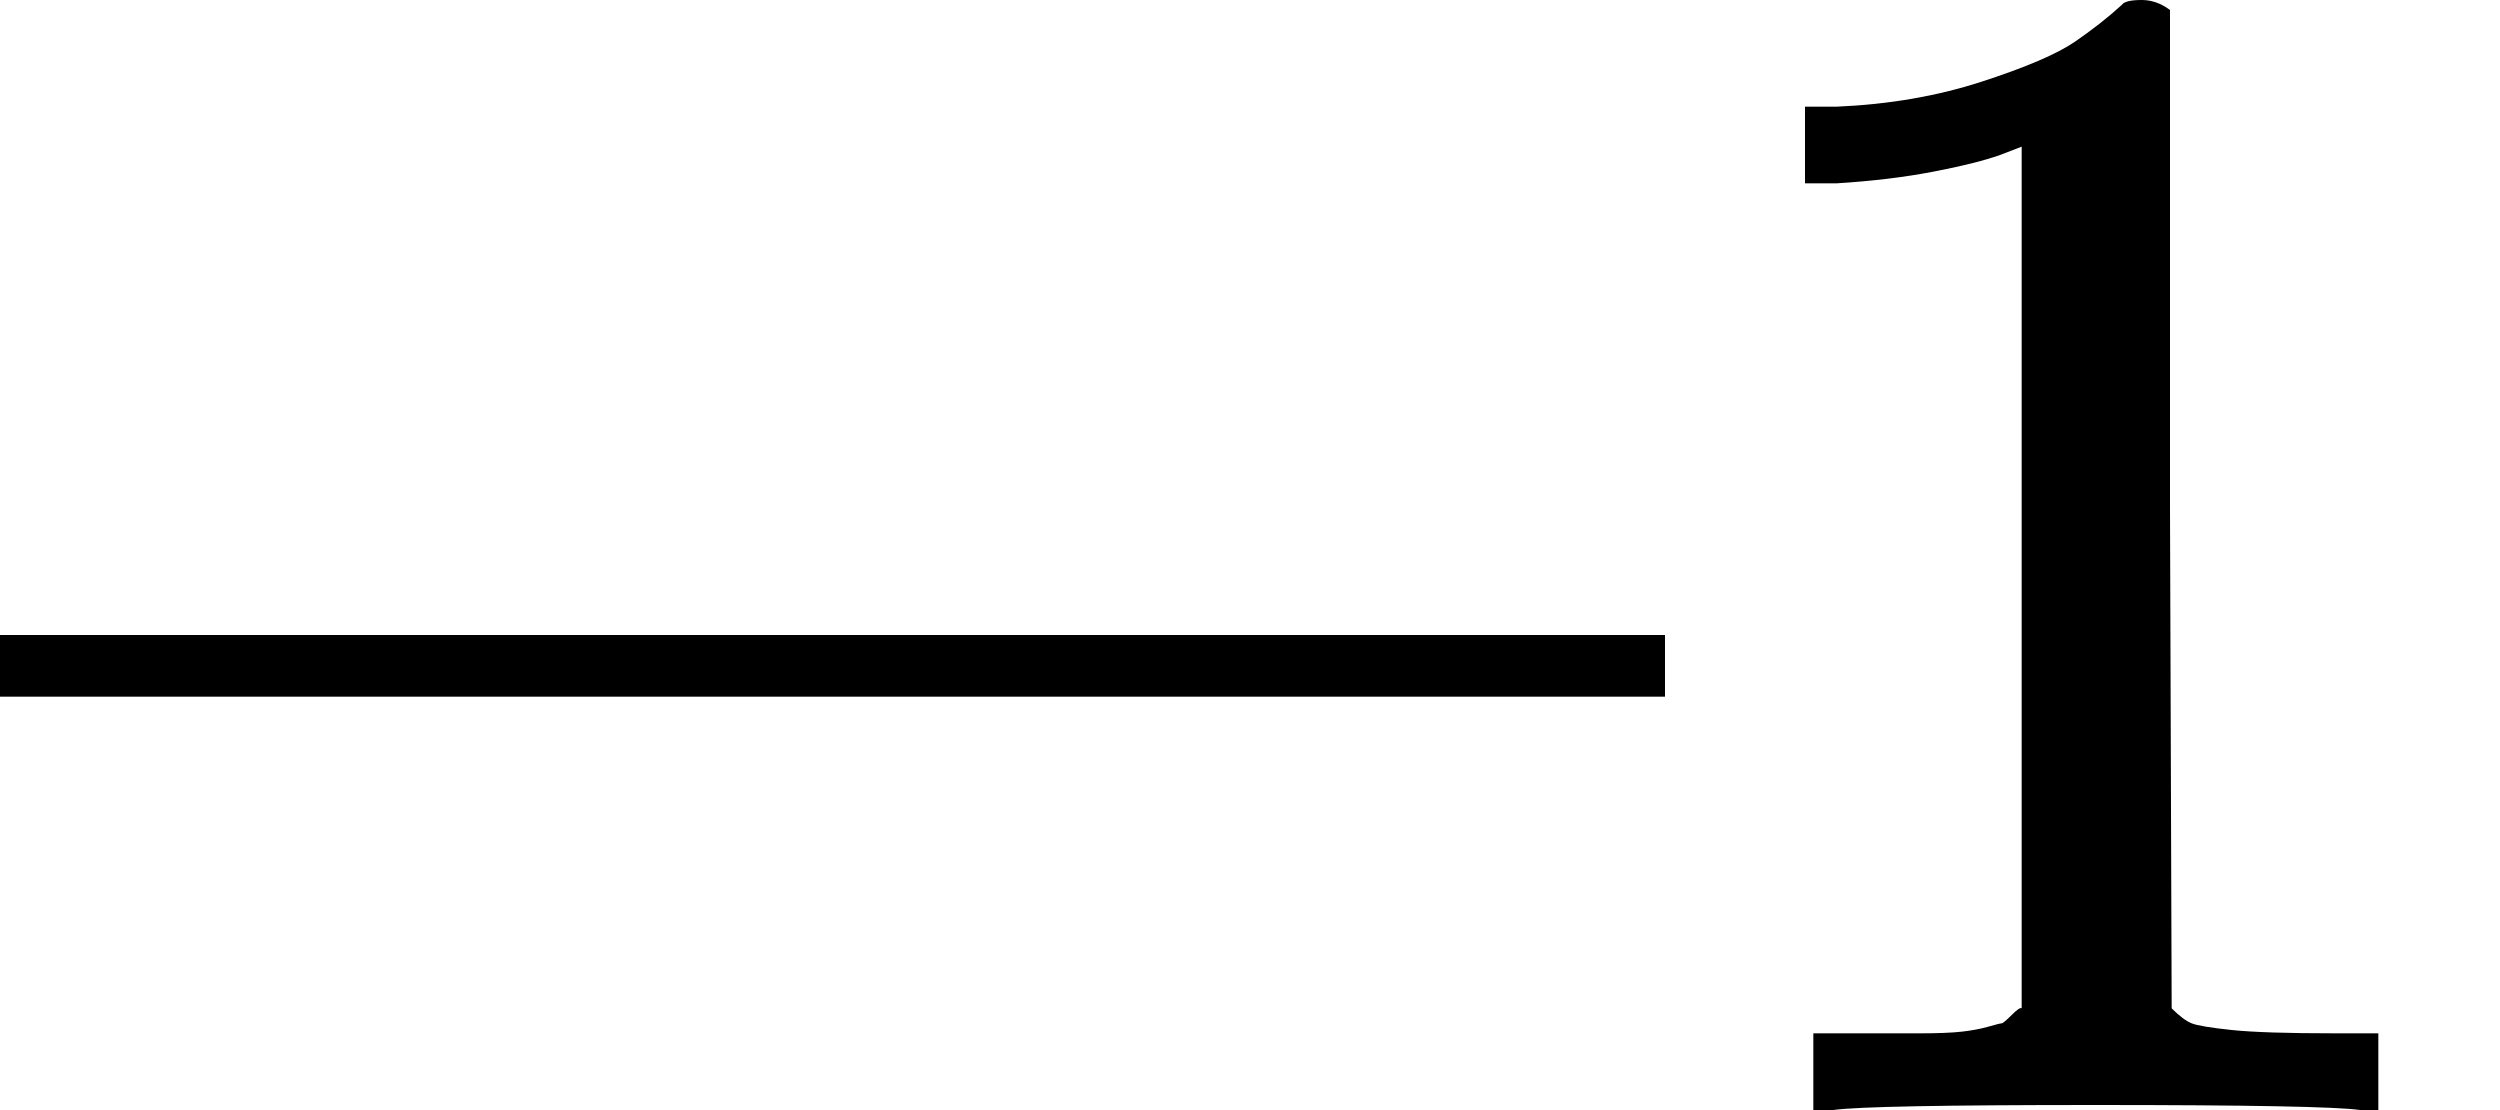 <svg version="1.1" style="vertical-align: 0;" xmlns="http://www.w3.org/2000/svg" width="1500px" height="666px"   viewBox="0 -666 1500 666" xmlns:xlink="http://www.w3.org/1999/xlink"><defs><path id="MJX-65-TEX-N-2014" d="M0 248V285H999V248H0Z"></path><path id="MJX-65-TEX-N-31" d="M213 578L200 573Q186 568 160 563T102 556H83V602H102Q149 604 189 617T245 641T273 663Q275 666 285 666Q294 666 302 660V361L303 61Q310 54 315 52T339 48T401 46H427V0H416Q395 3 257 3Q121 3 100 0H88V46H114Q136 46 152 46T177 47T193 50T201 52T207 57T213 61V578Z"></path></defs><g stroke="currentColor" fill="currentColor" stroke-width="0" transform="scale(1,-1)"><g ><g  ><g ><use  xlink:href="#MJX-65-TEX-N-2014"></use></g></g><g  transform="translate(1000,0)"><use  xlink:href="#MJX-65-TEX-N-31"></use></g></g></g></svg>